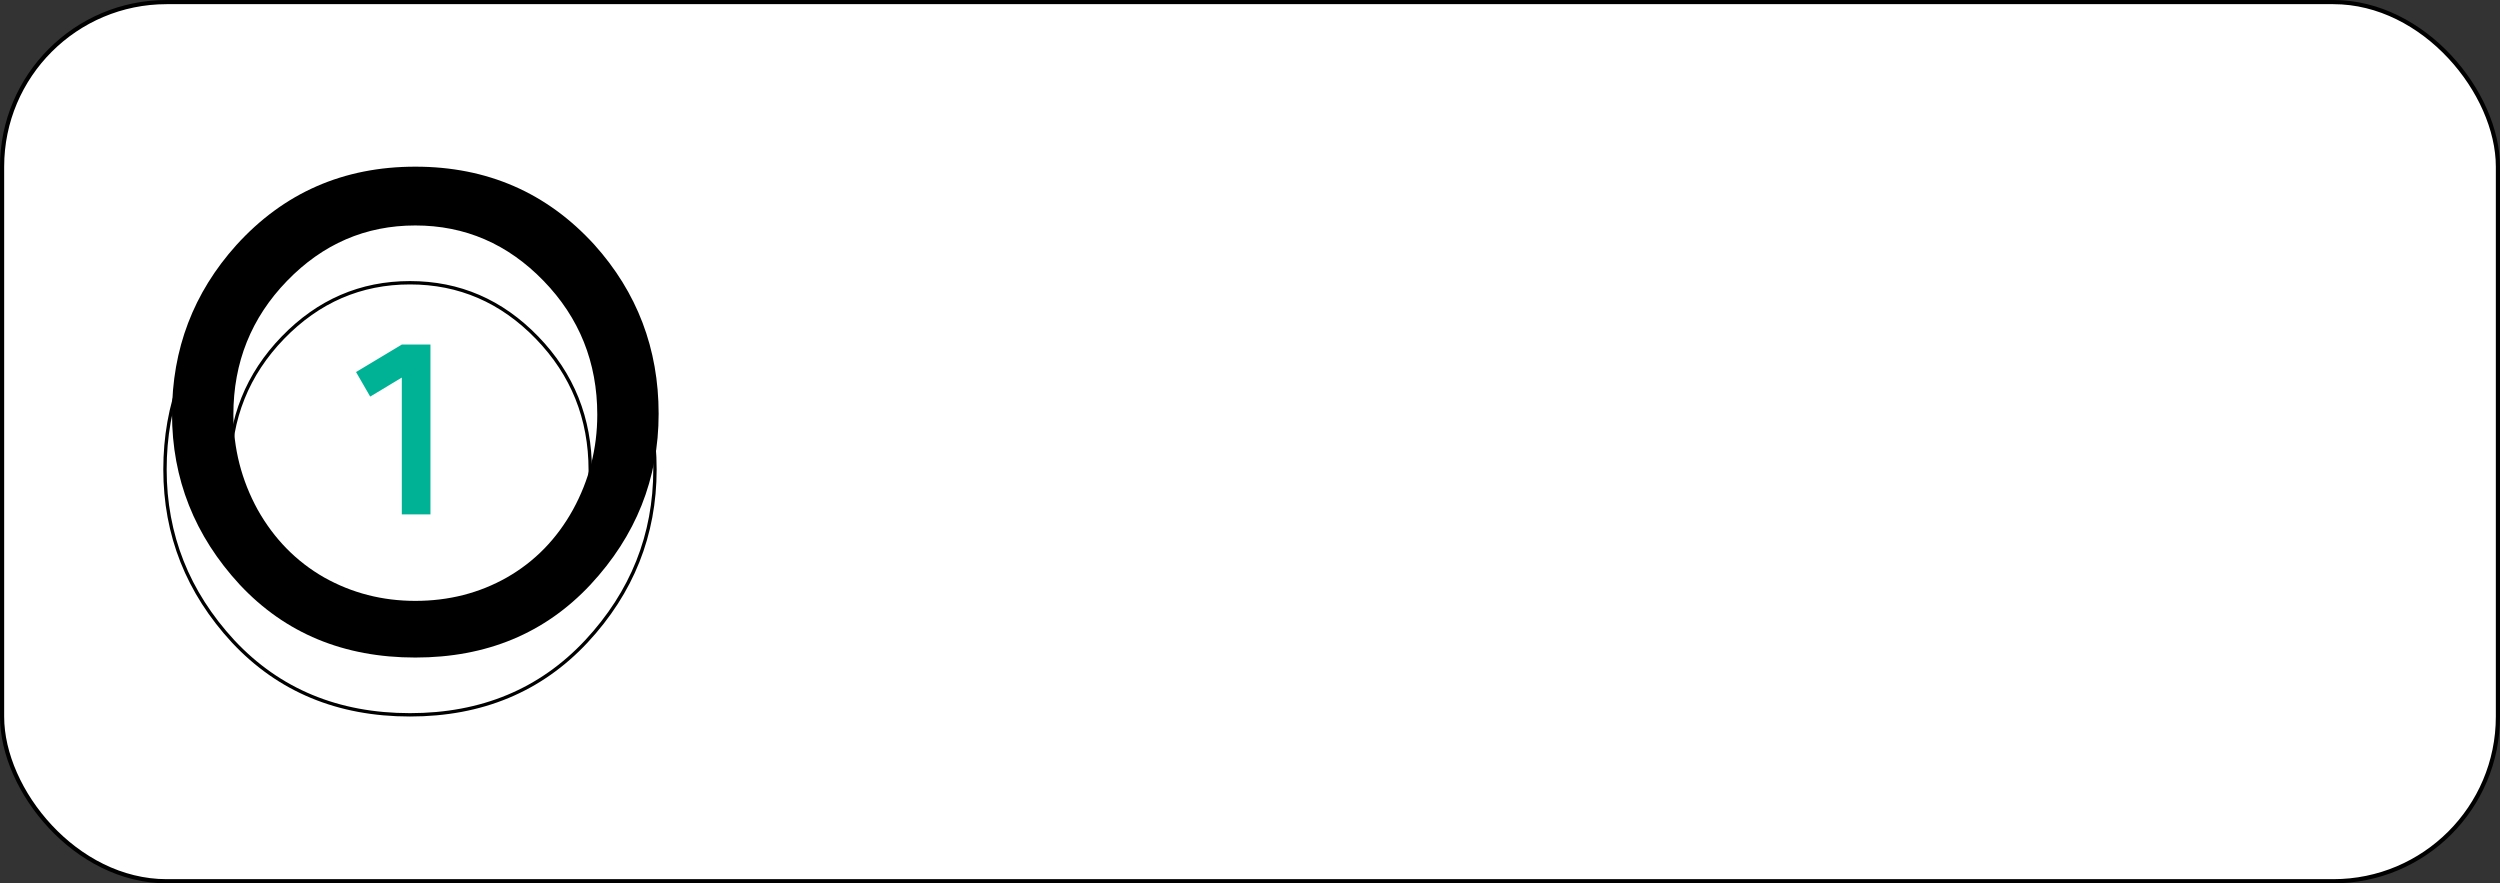 <?xml version="1.0" encoding="UTF-8"?> <svg xmlns="http://www.w3.org/2000/svg" width="300" height="106" viewBox="0 0 300 106" fill="none"><rect x="0" y="0" width="300" height="106" fill="#333333" stroke="none"/> <rect x="0.25" y="0.25" width="299.5" height="105.5" rx="19.75" fill="white"></rect> <path d="M70.823 35.894L70.822 35.892C65.09 29.611 57.877 26.469 49.197 26.469C40.517 26.469 33.303 29.629 27.571 35.944L27.571 35.945C22.39 41.709 19.798 48.507 19.798 56.329C19.798 64.187 22.528 71.071 27.982 76.97L27.983 76.971C33.478 82.844 40.556 85.779 49.197 85.779C57.805 85.779 64.865 82.844 70.36 76.971L70.361 76.971C75.849 71.071 78.596 64.188 78.596 56.329C78.596 48.473 76.005 41.658 70.823 35.894ZM33.951 40.516C38.21 36.122 43.288 33.93 49.197 33.93C55.106 33.93 60.184 36.122 64.443 40.516C68.701 44.909 70.829 50.21 70.829 56.431C70.829 60.454 69.866 64.221 67.939 67.736C66.013 71.216 63.398 73.898 60.091 75.788C56.816 77.644 53.187 78.574 49.197 78.574C45.276 78.574 41.663 77.645 38.354 75.788C35.047 73.898 32.414 71.216 30.454 67.735C28.528 64.22 27.565 60.453 27.565 56.431C27.565 50.21 29.693 44.909 33.951 40.516Z" stroke="black" stroke-width="0.404"></path> <path d="M49.839 20C58.463 20 65.622 23.119 71.315 29.357C76.462 35.084 79.036 41.851 79.036 49.657C79.036 57.464 76.309 64.298 70.855 70.162C65.4 75.991 58.395 78.905 49.839 78.905C41.248 78.905 34.226 75.991 28.772 70.162C23.352 64.298 20.642 57.464 20.642 49.657C20.642 41.885 23.215 35.135 28.363 29.409C34.056 23.136 41.214 20 49.839 20ZM49.839 27.056C43.873 27.056 38.743 29.272 34.448 33.704C30.152 38.135 28.005 43.487 28.005 49.76C28.005 53.816 28.976 57.617 30.919 61.162C32.897 64.673 35.556 67.383 38.896 69.292C42.237 71.167 45.885 72.105 49.839 72.105C53.861 72.105 57.526 71.167 60.832 69.292C64.173 67.383 66.815 64.673 68.758 61.162C70.701 57.617 71.673 53.816 71.673 49.76C71.673 43.487 69.525 38.135 65.23 33.704C60.935 29.272 55.804 27.056 49.839 27.056Z" fill="black"></path> <path d="M48.216 61.726V45.309L44.423 47.588L42.725 44.644L48.216 41.347H51.655V61.726H48.216Z" fill="#00B295"></path> <rect x="0.25" y="0.25" width="299.5" height="105.5" rx="19.75" stroke="black" stroke-width="0.5"></rect> </svg> 